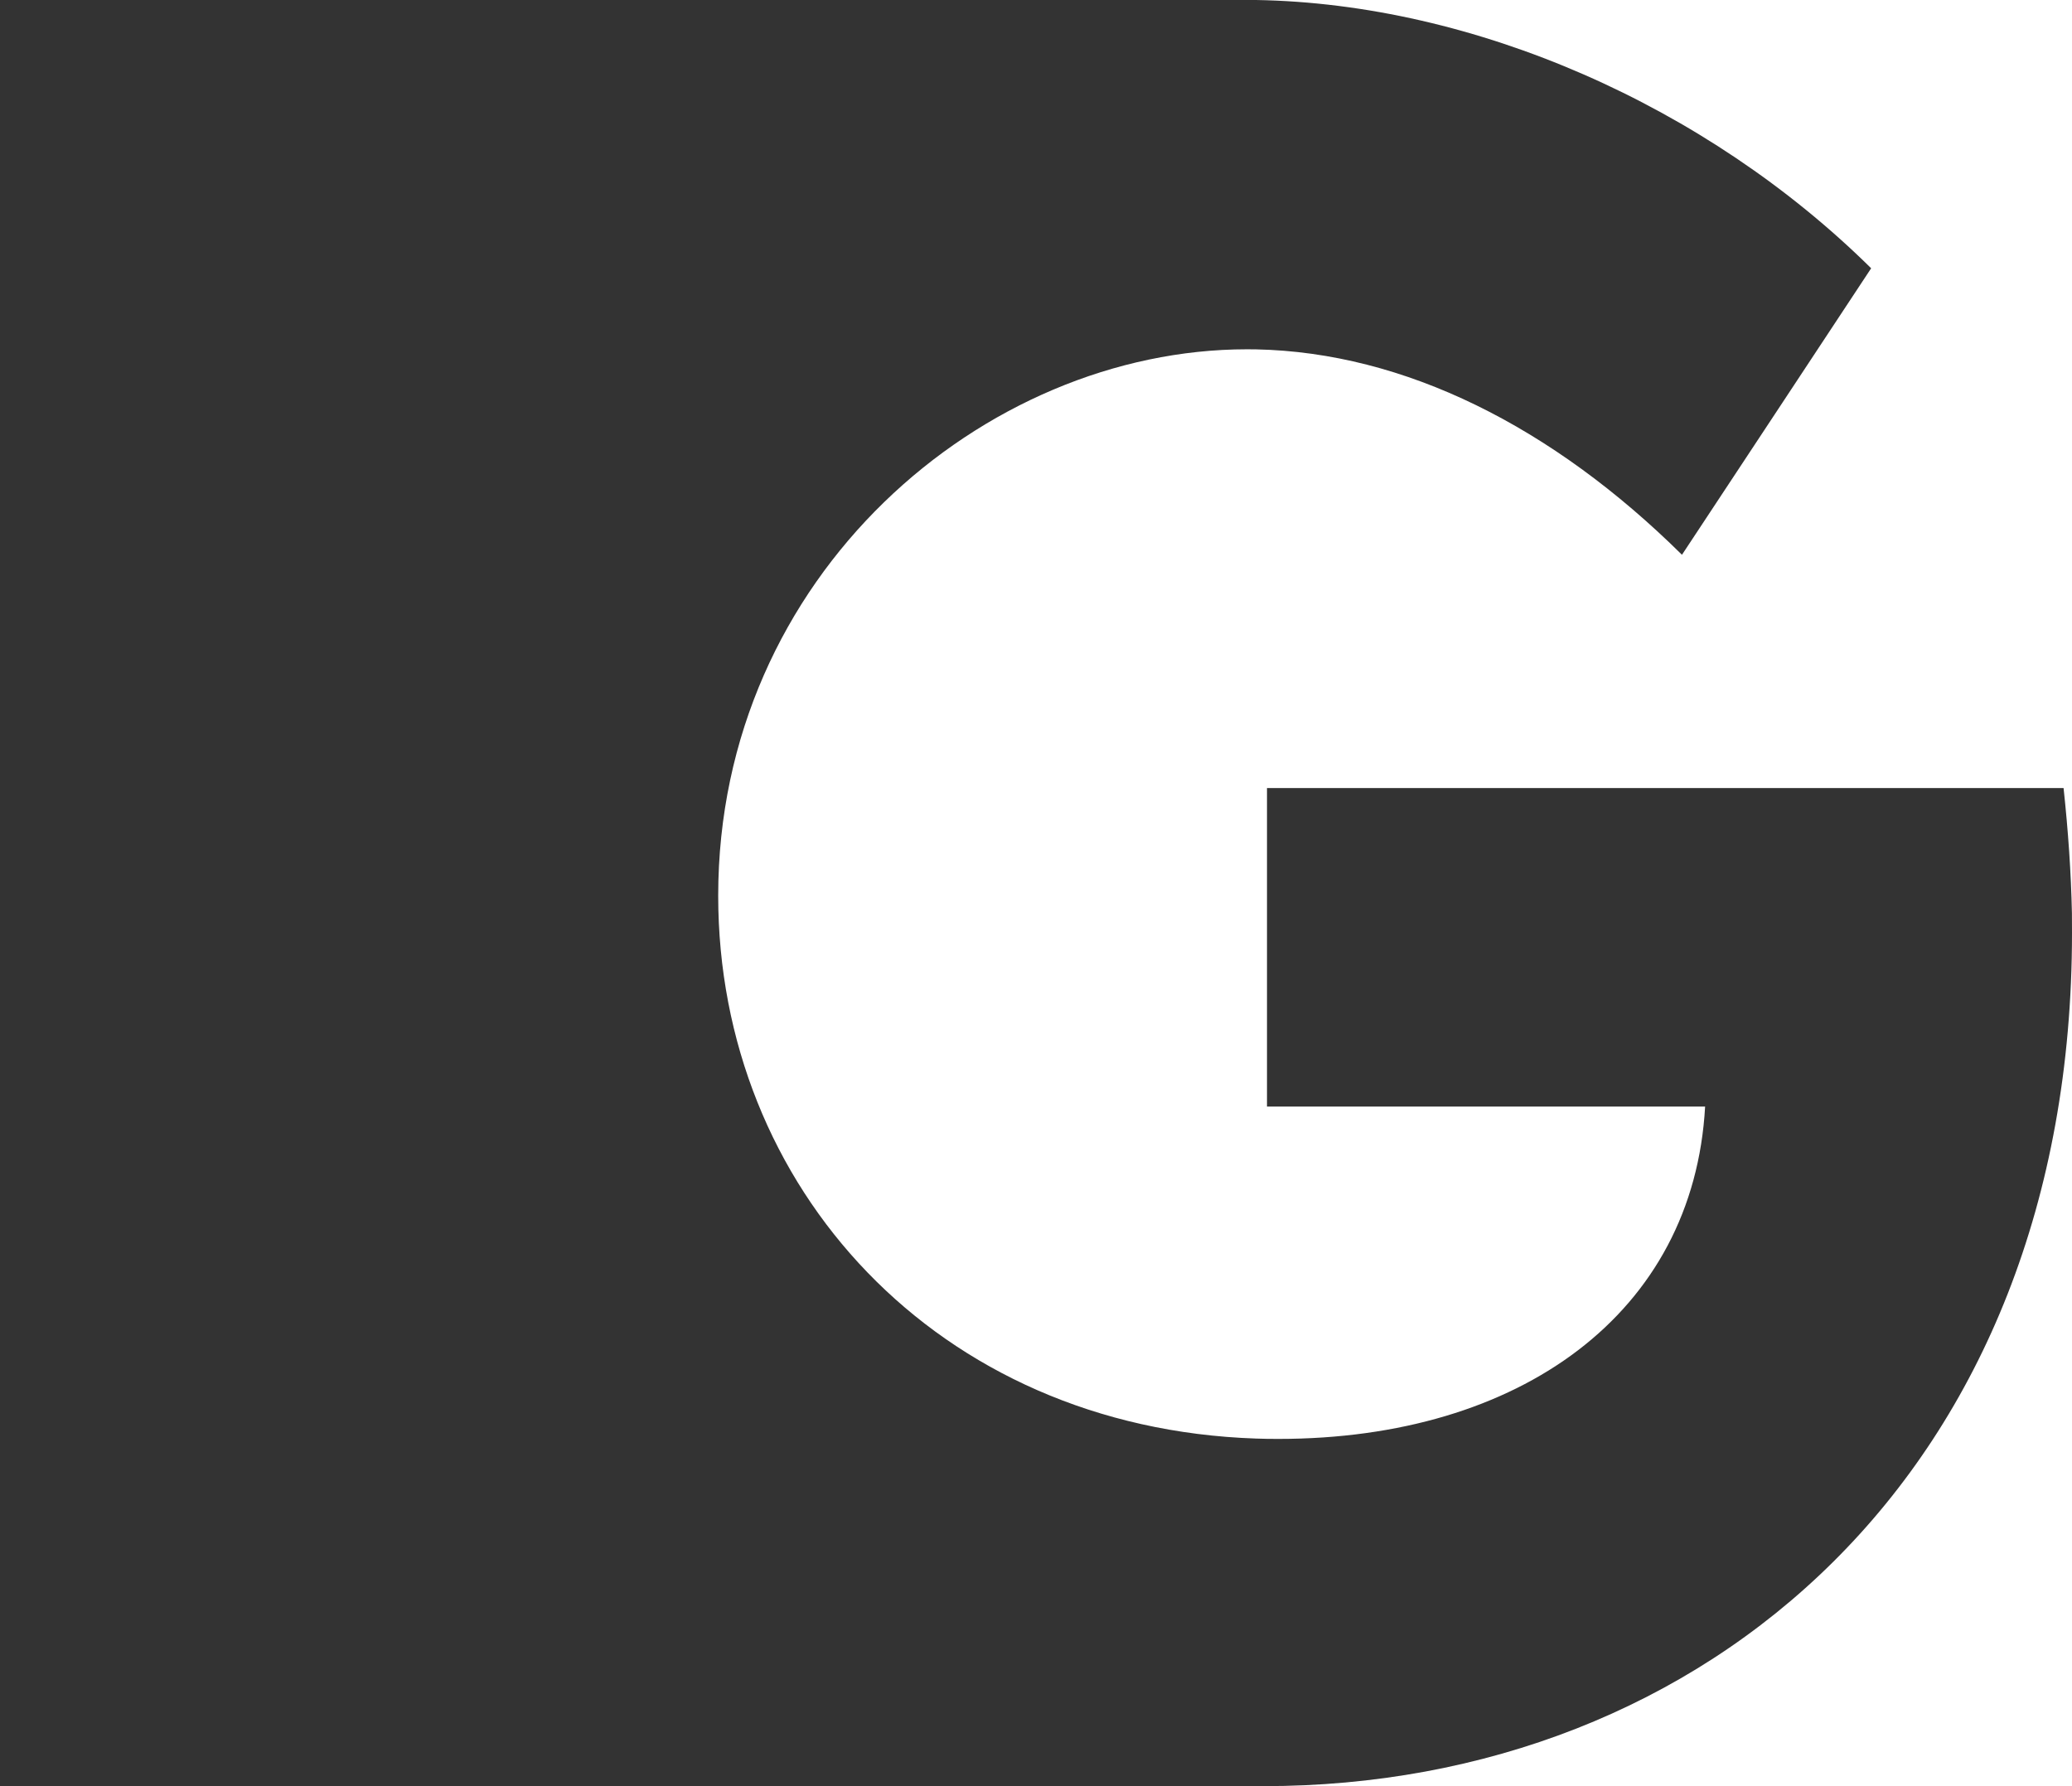 <svg xmlns="http://www.w3.org/2000/svg" width="29" height="25" viewBox="0 0 29 25" fill="none"><path d="M28.999 12.783C28.987 12.216 28.947 11.634 28.882 11.03H17.733V15.488H23.865C23.704 18.38 21.276 20.14 17.893 20.14C17.788 20.14 17.683 20.139 17.58 20.135C13.115 19.985 10.052 16.618 10.052 12.538C10.052 8.05 13.773 4.889 17.451 4.889C17.493 4.889 17.537 4.889 17.58 4.89C19.656 4.932 21.726 5.97 23.541 7.765L24.95 5.632L26.016 4.017L26.189 3.755C23.881 1.475 20.634 0.051 17.58 0H0V25H17.687C23.866 25 29 20.602 29 13.057C29 12.967 28.999 12.875 28.999 12.783Z" fill="#333333"></path></svg>